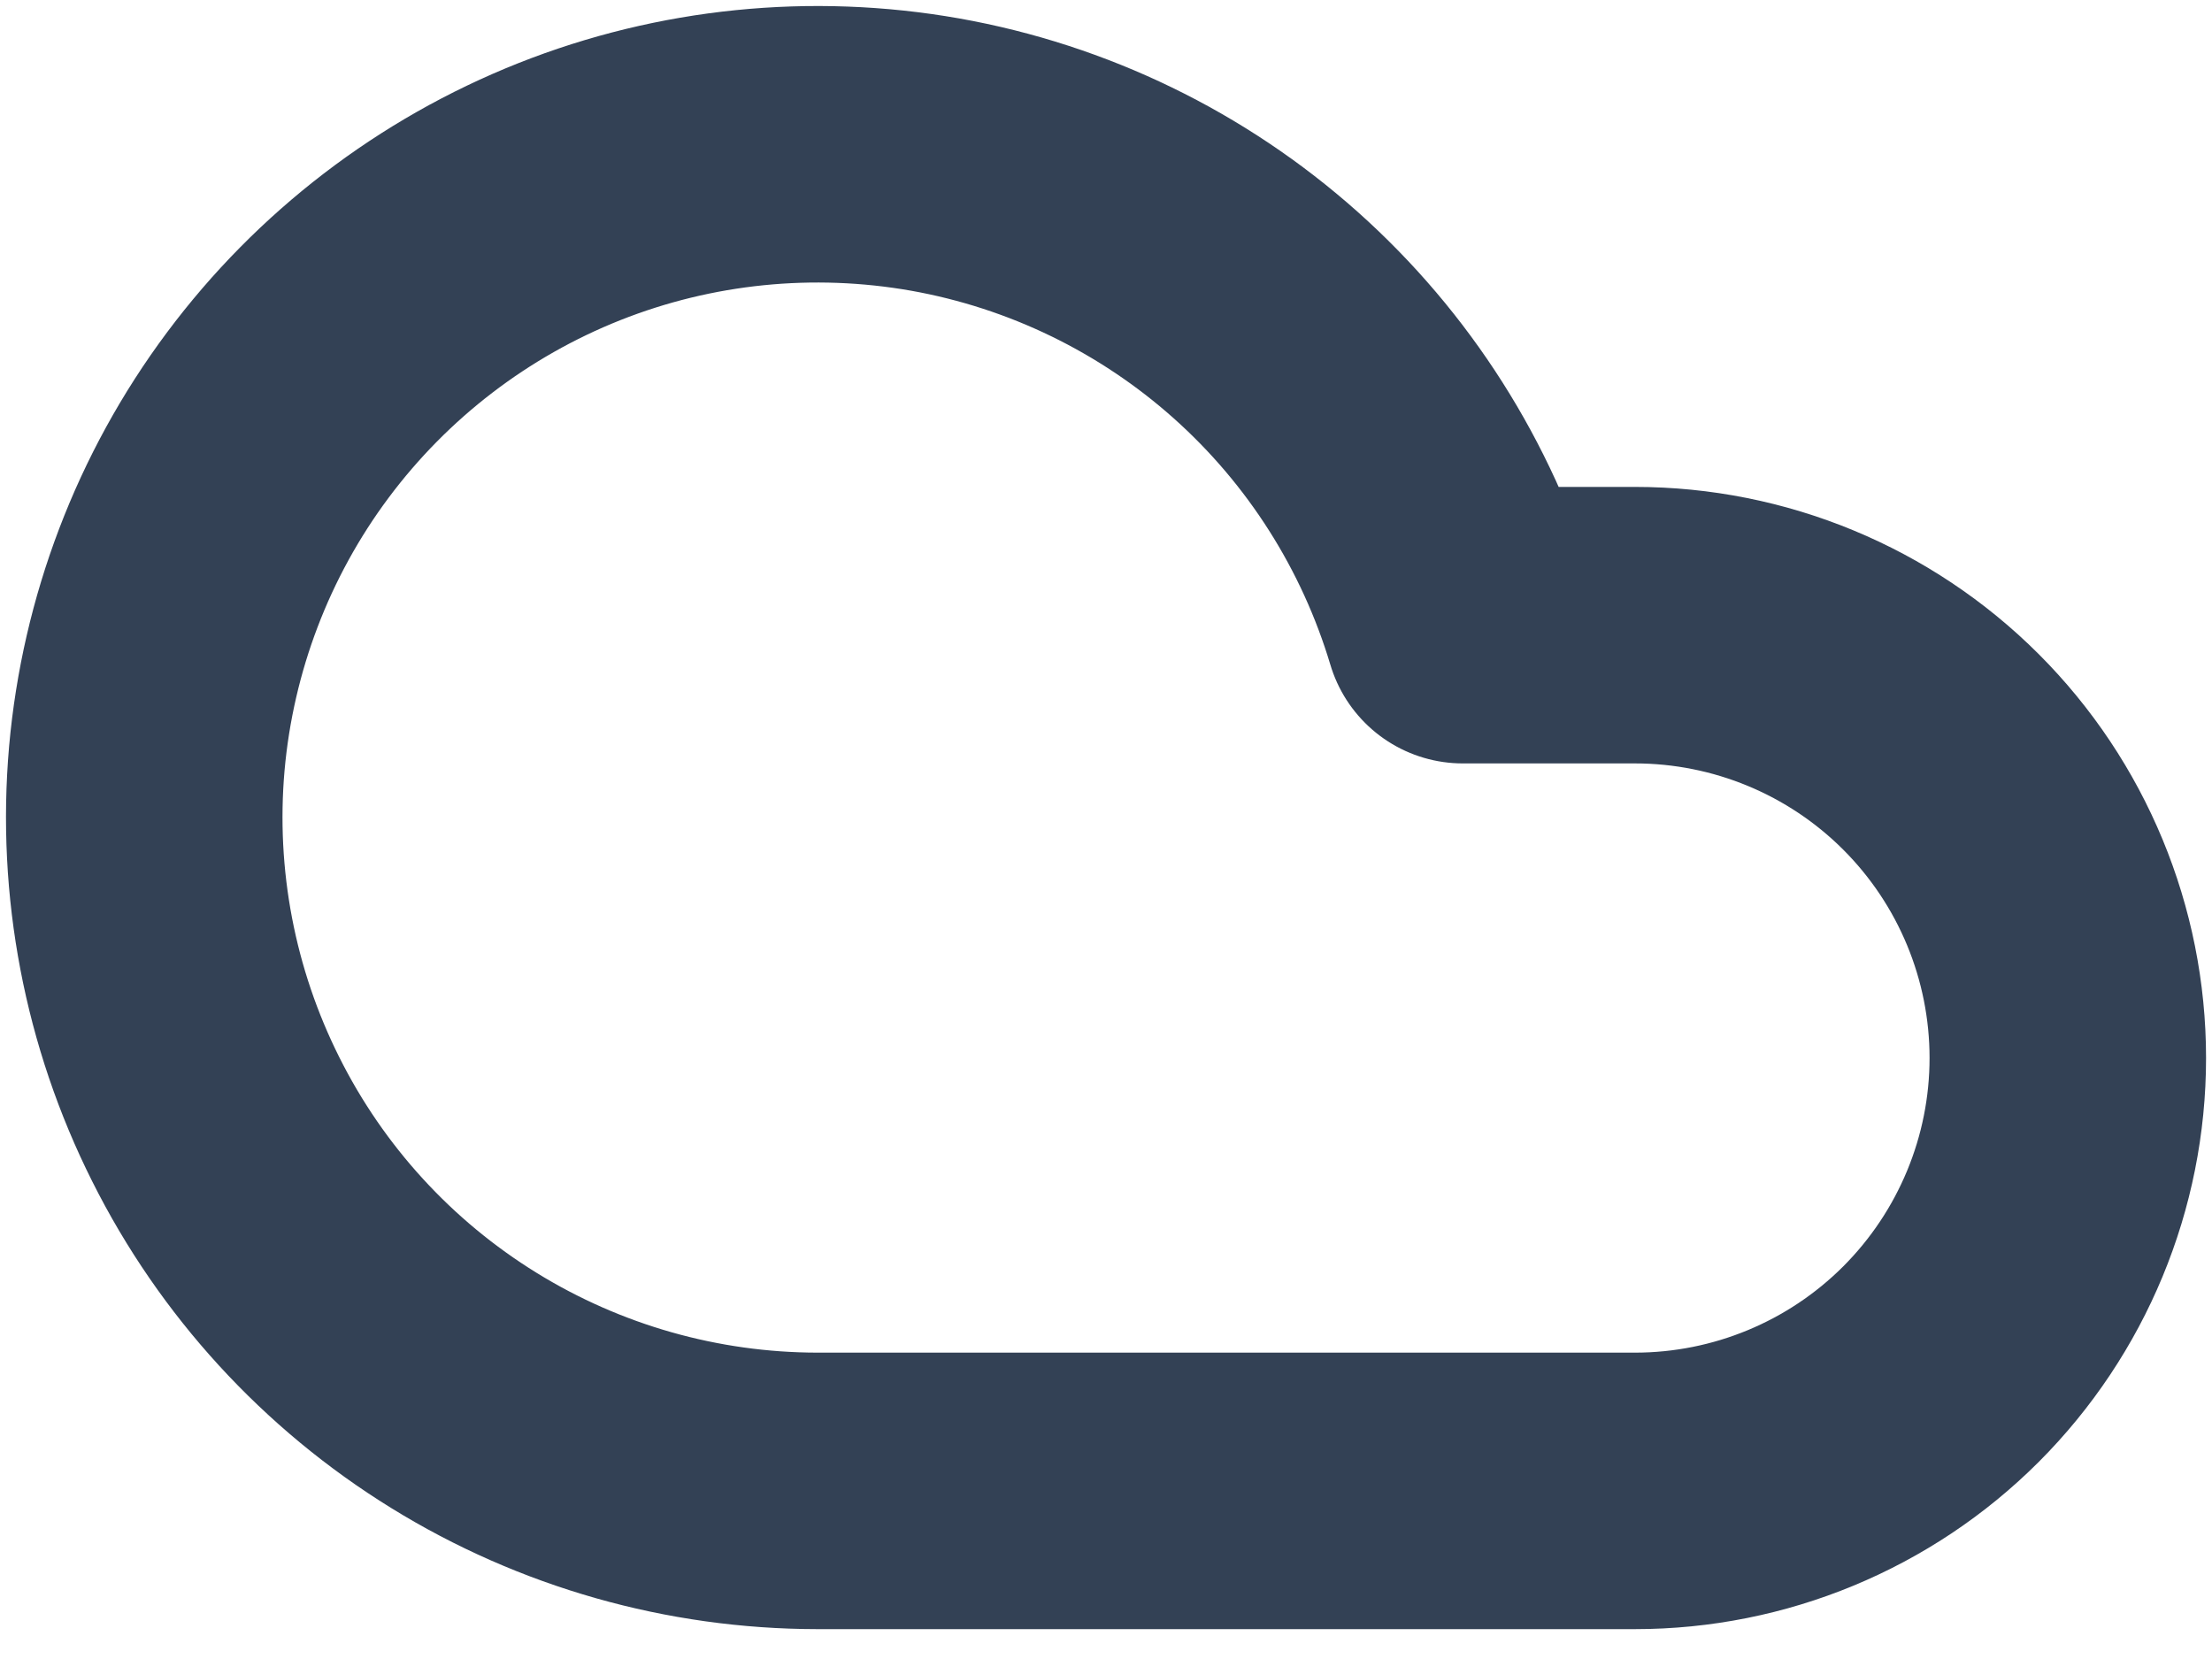 <svg width="16" height="12" viewBox="0 0 16 12" fill="none" xmlns="http://www.w3.org/2000/svg">
<path d="M11.826 10.784H5.912C5.009 10.783 4.124 10.532 3.355 10.057C2.587 9.583 1.965 8.904 1.561 8.097C1.156 7.29 0.983 6.386 1.062 5.486C1.142 4.587 1.469 3.727 2.009 3.003C2.549 2.279 3.28 1.719 4.119 1.386C4.959 1.053 5.874 0.961 6.764 1.118C7.653 1.276 8.481 1.678 9.155 2.279C9.829 2.88 10.322 3.657 10.581 4.522H11.826C12.656 4.522 13.453 4.852 14.04 5.439C14.627 6.026 14.957 6.823 14.957 7.653C14.957 8.483 14.627 9.279 14.04 9.867C13.453 10.454 12.656 10.784 11.826 10.784Z" stroke="#334155" stroke-width="2" stroke-linecap="round" stroke-linejoin="round"/>
</svg>
